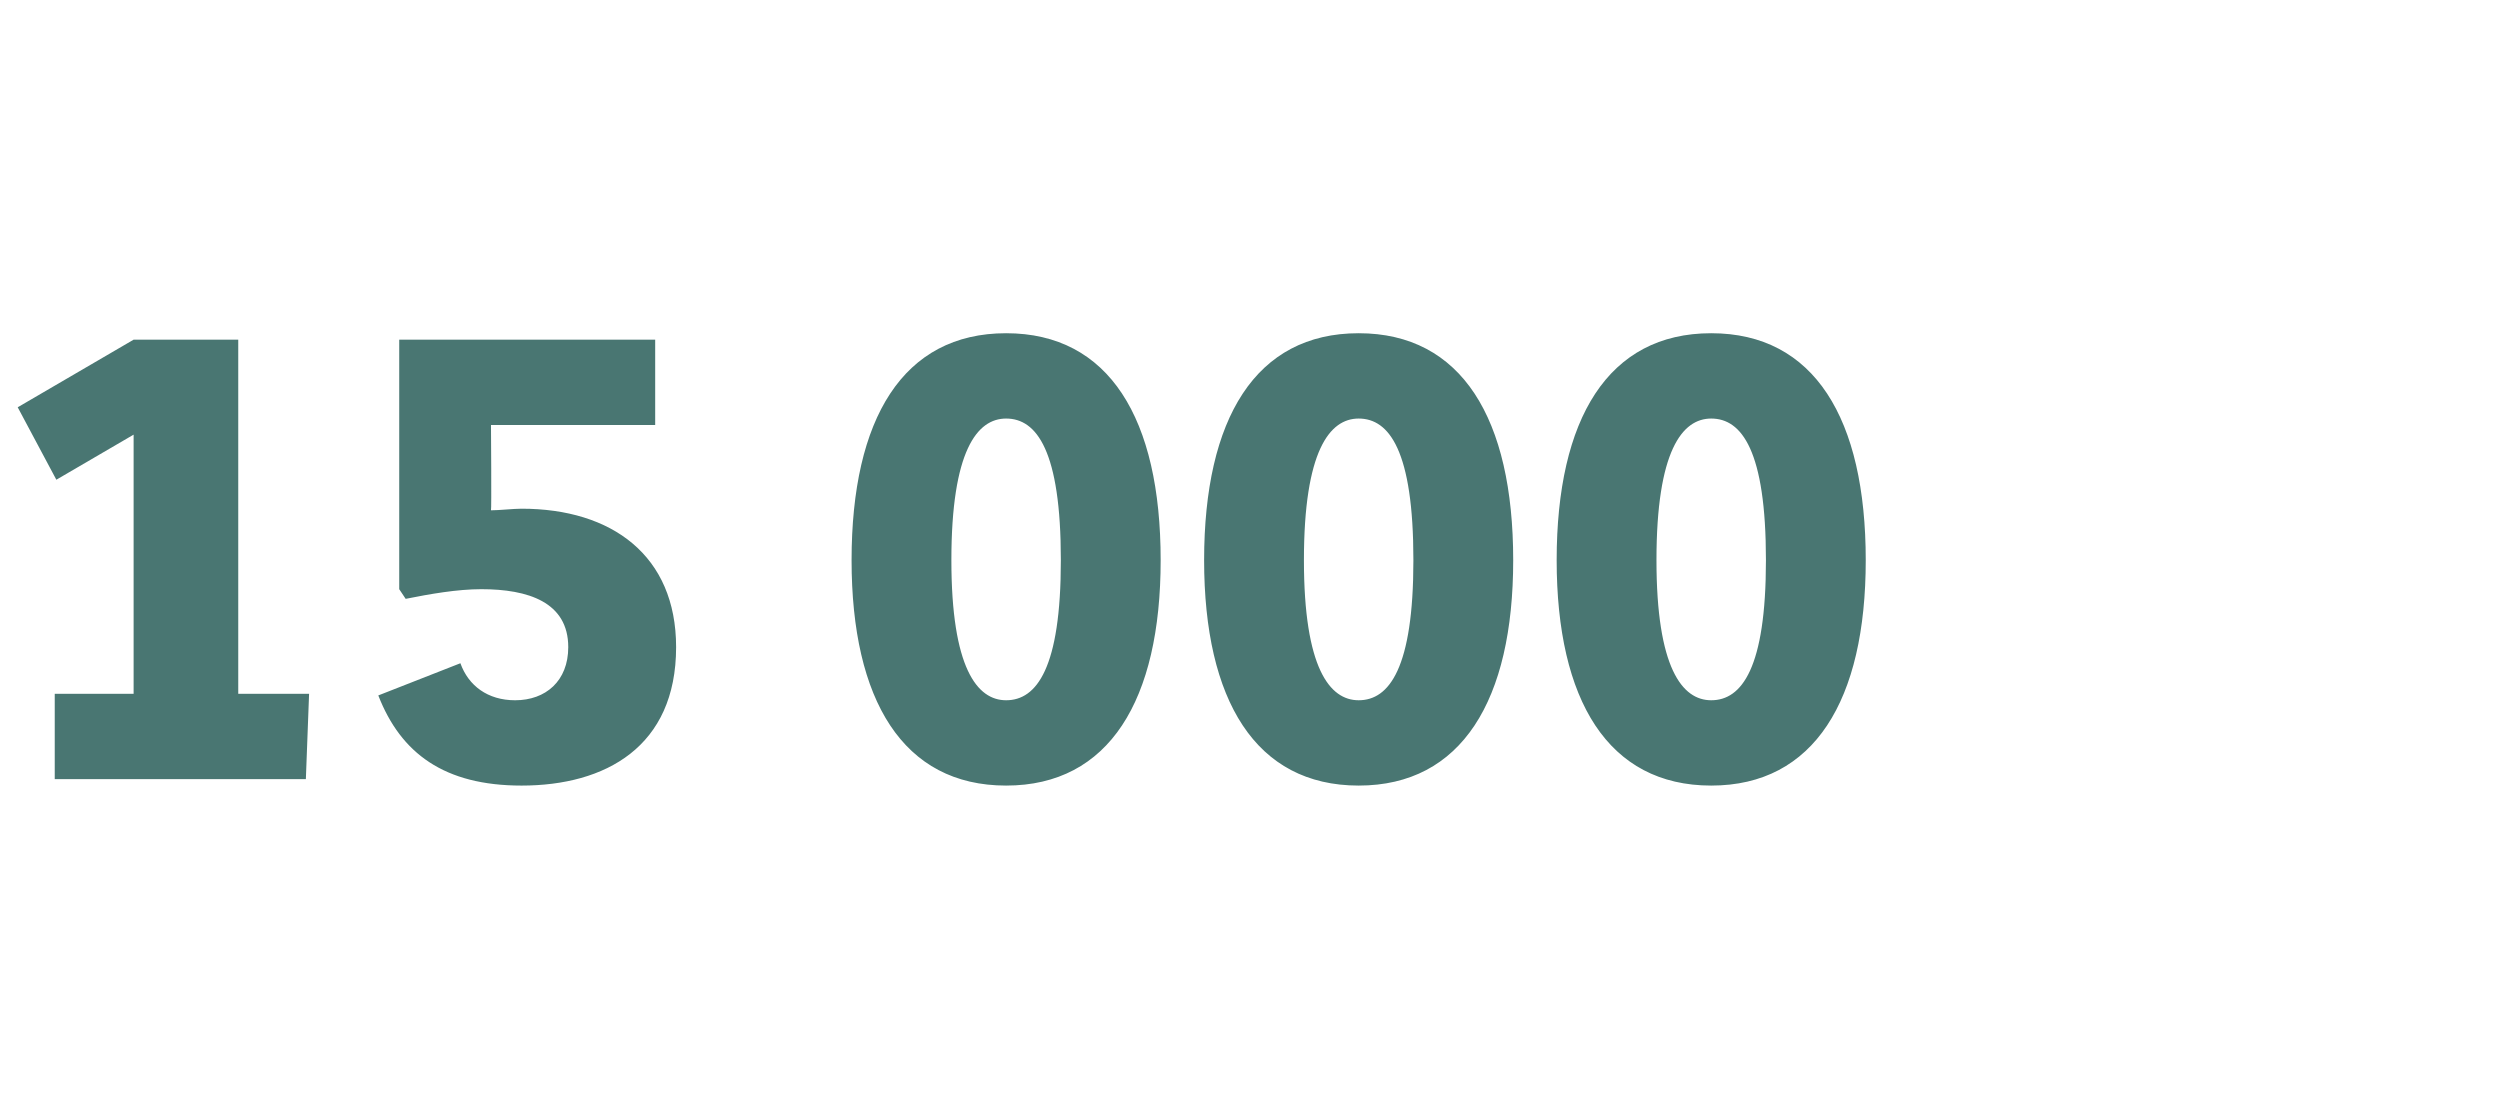 <?xml version="1.0" standalone="no"?><!DOCTYPE svg PUBLIC "-//W3C//DTD SVG 1.1//EN" "http://www.w3.org/Graphics/SVG/1.1/DTD/svg11.dtd"><svg xmlns="http://www.w3.org/2000/svg" version="1.1" width="155.3px" height="69.2px" viewBox="0 -16 155.3 69.2" style="top:-16px"><desc>15 000</desc><defs/><g id="Polygon28721"><path d="m3.4 27.1l4.9 0l0-16.1l-4.8 2.8l-2.4-4.5l7.2-4.2l6.5 0l0 22l4.4 0l-.2 5.3l-15.6 0l0-5.3zm37.3-22l0 5.3l-10.2 0c0 0 .04 5.31 0 5.3c.5 0 1.4-.1 1.9-.1c5.6 0 9.6 2.9 9.6 8.6c0 6.2-4.4 8.6-9.6 8.6c-4.8 0-7.5-2-8.9-5.6c0 0 5.1-2 5.1-2c.5 1.4 1.7 2.3 3.4 2.3c1.9 0 3.3-1.2 3.3-3.3c0-2.8-2.5-3.6-5.4-3.6c-1.5 0-3.2.3-4.7.6c-.01-.01-.4-.6-.4-.6l0-15.5l15.9 0zm12.2 13.7c0-8.8 3.2-14.1 9.6-14.1c6.4 0 9.6 5.3 9.6 14.1c0 8.7-3.2 14-9.6 14c-6.4 0-9.6-5.3-9.6-14zm13 0c0-6.8-1.5-8.8-3.4-8.8c-1.8 0-3.4 2-3.4 8.8c0 6.7 1.6 8.7 3.4 8.7c1.9 0 3.4-2 3.4-8.7zm8.9 0c0-8.8 3.2-14.1 9.6-14.1c6.4 0 9.6 5.3 9.6 14.1c0 8.7-3.2 14-9.6 14c-6.4 0-9.6-5.3-9.6-14zm13 0c0-6.8-1.5-8.8-3.4-8.8c-1.8 0-3.4 2-3.4 8.8c0 6.7 1.6 8.7 3.4 8.7c1.9 0 3.4-2 3.4-8.7zm8.9 0c0-8.8 3.2-14.1 9.6-14.1c6.4 0 9.6 5.3 9.6 14.1c0 8.7-3.2 14-9.6 14c-6.4 0-9.6-5.3-9.6-14zm13 0c0-6.8-1.5-8.8-3.4-8.8c-1.8 0-3.4 2-3.4 8.8c0 6.7 1.6 8.7 3.4 8.7c1.9 0 3.4-2 3.4-8.7z" stroke="none" fill="#497672"/></g></svg>